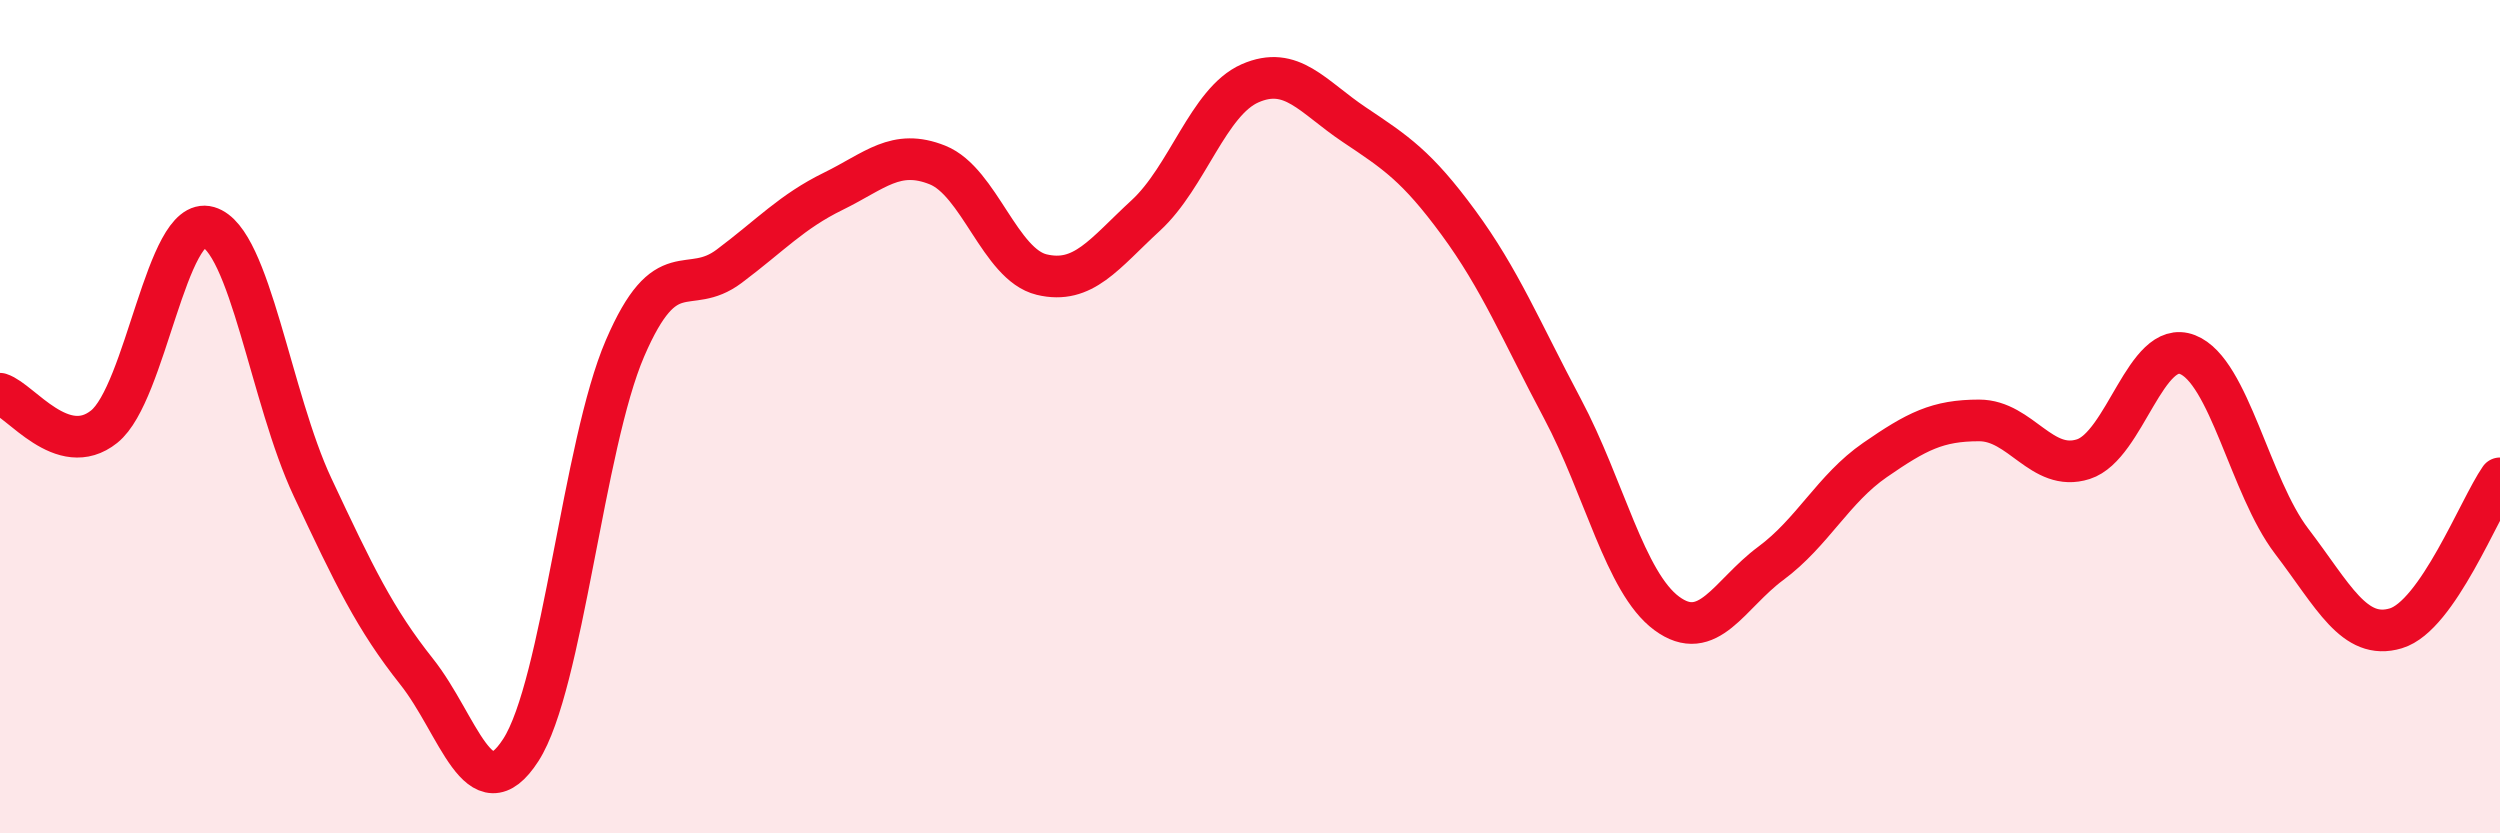 
    <svg width="60" height="20" viewBox="0 0 60 20" xmlns="http://www.w3.org/2000/svg">
      <path
        d="M 0,9.45 C 0.5,9.61 1.5,11.04 2.5,10.24 C 3.5,9.44 4,5.16 5,5.45 C 6,5.74 6.5,9.56 7.5,11.69 C 8.5,13.82 9,14.86 10,16.12 C 11,17.38 11.5,19.55 12.5,18 C 13.5,16.45 14,10.68 15,8.36 C 16,6.04 16.5,7.14 17.5,6.39 C 18.5,5.64 19,5.08 20,4.59 C 21,4.1 21.5,3.56 22.5,3.96 C 23.5,4.36 24,6.35 25,6.59 C 26,6.83 26.5,6.09 27.5,5.17 C 28.5,4.25 29,2.44 30,2 C 31,1.56 31.5,2.32 32.5,2.99 C 33.5,3.66 34,3.98 35,5.34 C 36,6.7 36.5,7.93 37.5,9.81 C 38.5,11.69 39,13.98 40,14.72 C 41,15.46 41.5,14.26 42.5,13.52 C 43.5,12.78 44,11.73 45,11.04 C 46,10.35 46.5,10.09 47.5,10.09 C 48.5,10.09 49,11.34 50,11.02 C 51,10.7 51.5,8.12 52.5,8.51 C 53.5,8.9 54,11.68 55,12.99 C 56,14.3 56.5,15.38 57.5,15.08 C 58.5,14.78 59.5,12.2 60,11.48L60 20L0 20Z"
        fill="#EB0A25"
        opacity="0.1"
        stroke-linecap="round"
        stroke-linejoin="round"
      />
      <path
        d="M 0,9.45 C 0.5,9.61 1.5,11.04 2.5,10.24 C 3.5,9.44 4,5.16 5,5.45 C 6,5.74 6.5,9.56 7.5,11.69 C 8.5,13.82 9,14.86 10,16.12 C 11,17.38 11.5,19.55 12.5,18 C 13.5,16.45 14,10.68 15,8.36 C 16,6.04 16.5,7.14 17.5,6.39 C 18.5,5.64 19,5.08 20,4.59 C 21,4.1 21.5,3.56 22.5,3.96 C 23.5,4.36 24,6.35 25,6.59 C 26,6.83 26.5,6.09 27.5,5.17 C 28.5,4.25 29,2.44 30,2 C 31,1.56 31.5,2.32 32.5,2.99 C 33.5,3.66 34,3.98 35,5.34 C 36,6.7 36.5,7.93 37.5,9.81 C 38.5,11.69 39,13.98 40,14.72 C 41,15.46 41.5,14.26 42.5,13.52 C 43.5,12.78 44,11.73 45,11.04 C 46,10.35 46.5,10.09 47.5,10.09 C 48.5,10.09 49,11.34 50,11.02 C 51,10.7 51.5,8.12 52.5,8.51 C 53.5,8.9 54,11.68 55,12.99 C 56,14.3 56.5,15.38 57.5,15.08 C 58.5,14.78 59.5,12.2 60,11.48"
        stroke="#EB0A25"
        stroke-width="1"
        fill="none"
        stroke-linecap="round"
        stroke-linejoin="round"
      />
    </svg>
  